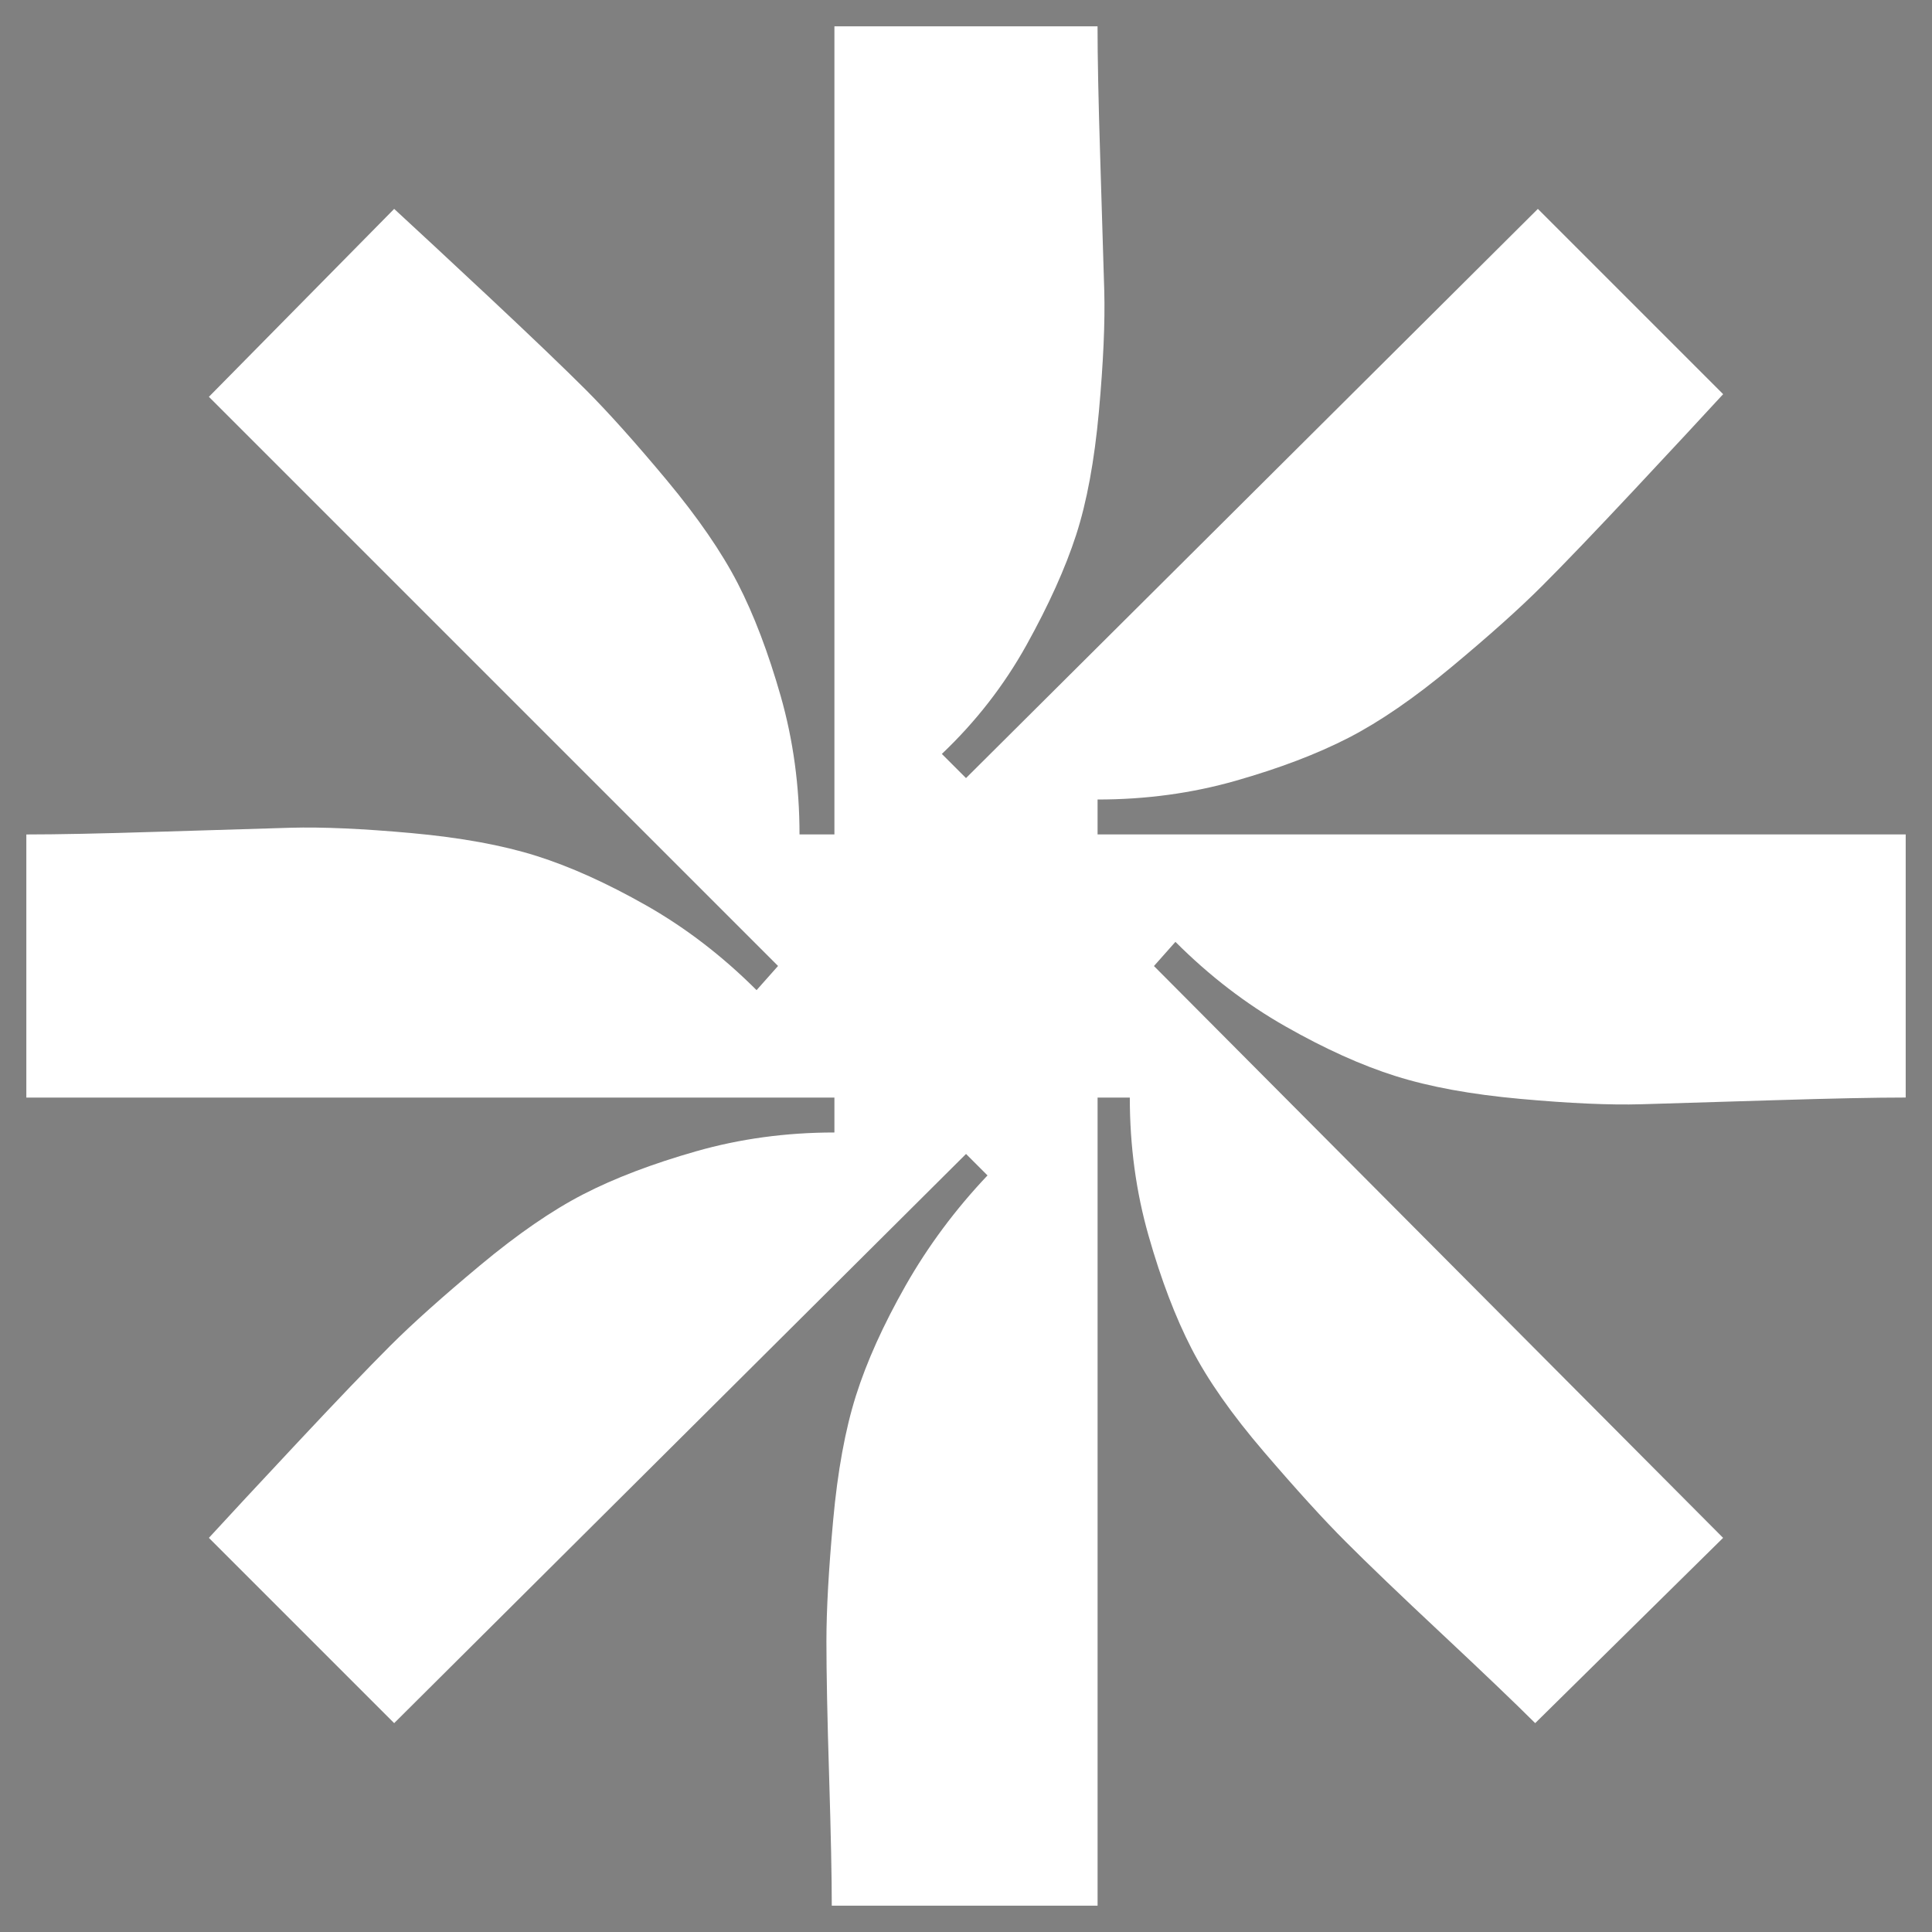 <?xml version="1.0" encoding="UTF-8"?>
<svg xmlns="http://www.w3.org/2000/svg" id="Layer_1" version="1.1" viewBox="0 0 512 512">
  <rect x="0" y="0" width="512" height="512" fill="#808080" stroke="none"/>
  <defs>
    <style>
      .st0 {
        fill: #231f20;
      }

      .st1 {
        fill: #fff;
      }
    </style>
  </defs>
  <g>
    <path class="st0" d="M-713.97,262.69l-13.81,13.62c-1.45-1.45-3.72-3.62-6.81-6.51-3.09-2.89-5.46-5.16-7.1-6.81-1.65-1.64-3.65-3.85-6.02-6.61-2.37-2.76-4.14-5.29-5.33-7.6-1.18-2.3-2.24-5.06-3.16-8.29-.92-3.22-1.38-6.61-1.38-10.16h-2.37v59.4h-19.54c0-2.1-.07-5.29-.2-9.57-.13-4.27-.2-7.56-.2-9.87s.16-5.26.49-8.88c.33-3.62.89-6.68,1.68-9.18.79-2.5,2-5.2,3.65-8.09,1.64-2.89,3.65-5.59,6.02-8.09l-1.58-1.58-42.04,41.84-13.62-13.62c1.45-1.58,3.62-3.91,6.51-7.01,2.89-3.09,5.16-5.46,6.81-7.1s3.85-3.62,6.61-5.92c2.76-2.3,5.3-4.05,7.6-5.23,2.3-1.18,5.06-2.24,8.29-3.16,3.22-.92,6.61-1.38,10.16-1.38v-2.57h-59.4v-19.34c2.24,0,5.46-.06,9.67-.2,4.21-.13,7.47-.23,9.77-.3,2.3-.06,5.26.07,8.88.39,3.62.33,6.68.89,9.18,1.68,2.5.79,5.2,2.01,8.09,3.65,2.89,1.65,5.59,3.72,8.09,6.22l1.58-1.78-41.84-41.84,13.62-13.81c1.58,1.45,3.91,3.62,7.01,6.51,3.09,2.9,5.46,5.17,7.1,6.81,1.64,1.65,3.62,3.85,5.92,6.61,2.3,2.76,4.05,5.3,5.23,7.6,1.18,2.3,2.24,5.07,3.16,8.29.92,3.23,1.38,6.61,1.38,10.16h2.57v-59.4h19.34c0,2.24.06,5.46.2,9.67.13,4.21.23,7.47.3,9.77.06,2.3-.07,5.26-.39,8.88-.33,3.62-.89,6.65-1.68,9.08-.79,2.44-2.01,5.13-3.65,8.09-1.65,2.96-3.72,5.62-6.22,7.99l1.78,1.78,42.04-41.84,13.62,13.62c-1.45,1.58-3.62,3.92-6.51,7.01-2.9,3.09-5.17,5.46-6.81,7.1-1.65,1.65-3.85,3.62-6.61,5.92-2.76,2.3-5.3,4.05-7.6,5.23-2.3,1.18-5.07,2.24-8.29,3.16-3.23.92-6.61,1.38-10.16,1.38v2.57h59.4v19.34c-2.24,0-5.46.07-9.67.2-4.21.13-7.47.23-9.77.3-2.3.07-5.27-.07-8.88-.4-3.62-.33-6.68-.89-9.18-1.68-2.5-.79-5.2-2-8.09-3.65-2.9-1.64-5.59-3.72-8.09-6.22l-1.58,1.78,41.84,42.04Z"></path>
    <g>
      <path class="st0" d="M-552.43,278.21h-20.69v-22.15c-4.59,6.82-10.24,12.22-16.92,16.19-6.69,3.97-13.86,5.95-21.52,5.95-13.37,0-24.83-5.6-34.37-16.82-9.54-11.21-14.31-24.79-14.31-40.74s4.77-29.53,14.31-40.74c9.54-11.21,21-16.82,34.37-16.82,9.47,0,17.79,2.51,24.97,7.52,7.17,5.01,10.76,11.91,10.76,20.68h2.72v-28.21h20.69v115.12ZM-582.82,246.66c6.48-7.24,9.71-15.95,9.71-26.12s-3.24-18.84-9.71-26.01c-6.48-7.17-14.31-10.76-23.5-10.76s-17.03,3.59-23.5,10.76c-6.48,7.18-9.72,15.85-9.72,26.01s3.24,18.88,9.72,26.12c6.48,7.24,14.31,10.86,23.5,10.86s17.03-3.62,23.5-10.86Z"></path>
      <path class="st0" d="M-523.07,261.39c-11.21-11.21-16.82-24.79-16.82-40.74s5.6-29.53,16.82-40.74c11.21-11.21,24.83-16.82,40.85-16.82,11.7,0,22.32,3.17,31.86,9.51,9.54,6.34,16.57,14.76,21.1,25.28,4.53,10.52,5.75,21.56,3.66,33.12h-92.14c2.23,7.66,6.61,14,13.16,19.01,6.55,5.02,14,7.52,22.36,7.52,6.27,0,12.05-1.46,17.34-4.39,5.29-2.93,9.68-6.89,13.16-11.91h23.19c-4.18,11.01-11.18,19.92-21,26.74-9.82,6.83-20.72,10.24-32.7,10.24-16.02,0-29.64-5.6-40.85-16.82ZM-446.92,210.31c-2.23-7.8-6.62-14.17-13.16-19.12-6.55-4.94-14-7.42-22.36-7.42s-15.6,2.47-22.15,7.42c-6.55,4.95-10.94,11.32-13.16,19.12h70.83Z"></path>
      <path class="st0" d="M-391.55,278.21h-20.68v-115.12h20.68v28.21h2.51c0-8.77,3.62-15.67,10.86-20.68,7.24-5.01,15.53-7.52,24.86-7.52h12.95v20.68h-17.97c-9.19,0-17.03,3.59-23.5,10.76-6.48,7.18-9.72,15.85-9.72,26.01v57.66Z"></path>
    </g>
  </g>
  <path class="st1" d="M456.64,407.55l-49.8,49.1c-5.23-5.22-13.41-13.04-24.55-23.48-11.15-10.43-19.69-18.61-25.61-24.55-5.94-5.93-13.16-13.88-21.7-23.84-8.54-9.96-14.94-19.09-19.21-27.39-4.27-8.3-8.07-18.25-11.38-29.88-3.32-11.62-4.98-23.83-4.98-36.64h-8.54v214.16h-70.44c0-7.58-.24-19.09-.71-34.5-.48-15.41-.71-27.27-.71-35.57s.59-18.97,1.78-32.02c1.18-13.04,3.2-24.07,6.05-33.09,2.85-9,7.23-18.73,13.16-29.17,5.93-10.43,13.16-20.16,21.7-29.18l-5.69-5.69-151.55,150.84-49.1-49.1c5.21-5.69,13.04-14.1,23.48-25.26,10.43-11.14,18.61-19.68,24.54-25.61,5.93-5.93,13.88-13.04,23.84-21.34,9.96-8.3,19.09-14.59,27.39-18.86,8.29-4.27,18.25-8.06,29.88-11.38,11.62-3.31,23.83-4.98,36.64-4.98v-9.25H6.98v-69.73c8.06,0,19.68-.23,34.86-.71,15.17-.47,26.91-.82,35.22-1.07,8.29-.23,18.97.24,32.02,1.42,13.04,1.19,24.07,3.2,33.08,6.05,9,2.84,18.73,7.23,29.17,13.16,10.43,5.93,20.15,13.41,29.17,22.41l5.69-6.41L55.36,105.16l49.1-49.8c5.69,5.23,14.1,13.05,25.26,23.48,11.14,10.44,19.68,18.62,25.61,24.54,5.92,5.94,13.04,13.88,21.34,23.84,8.29,9.96,14.58,19.1,18.85,27.39,4.27,8.3,8.06,18.27,11.38,29.88,3.31,11.63,4.98,23.83,4.98,36.64h9.25V6.98h69.73c0,8.07.23,19.69.71,34.86.47,15.19.82,26.93,1.07,35.22.23,8.3-.24,18.98-1.42,32.02-1.19,13.05-3.2,23.96-6.05,32.73-2.85,8.78-7.24,18.5-13.16,29.17-5.94,10.67-13.41,20.28-22.41,28.82l6.4,6.4L407.55,55.36l49.1,49.1c-5.23,5.69-13.06,14.12-23.48,25.26-10.44,11.15-18.62,19.69-24.55,25.61-5.94,5.94-13.88,13.05-23.84,21.34-9.96,8.3-19.1,14.58-27.39,18.85-8.3,4.27-18.27,8.07-29.88,11.38-11.63,3.32-23.83,4.98-36.64,4.98v9.25h214.16v69.73c-8.07,0-19.69.24-34.87.71-15.18.48-26.92.83-35.21,1.07-8.31.24-18.98-.24-32.02-1.42-13.06-1.18-24.08-3.2-33.09-6.05-9.02-2.84-18.74-7.23-29.17-13.16-10.44-5.93-20.17-13.4-29.17-22.41l-5.69,6.41,150.84,151.55Z"></path>
</svg>
